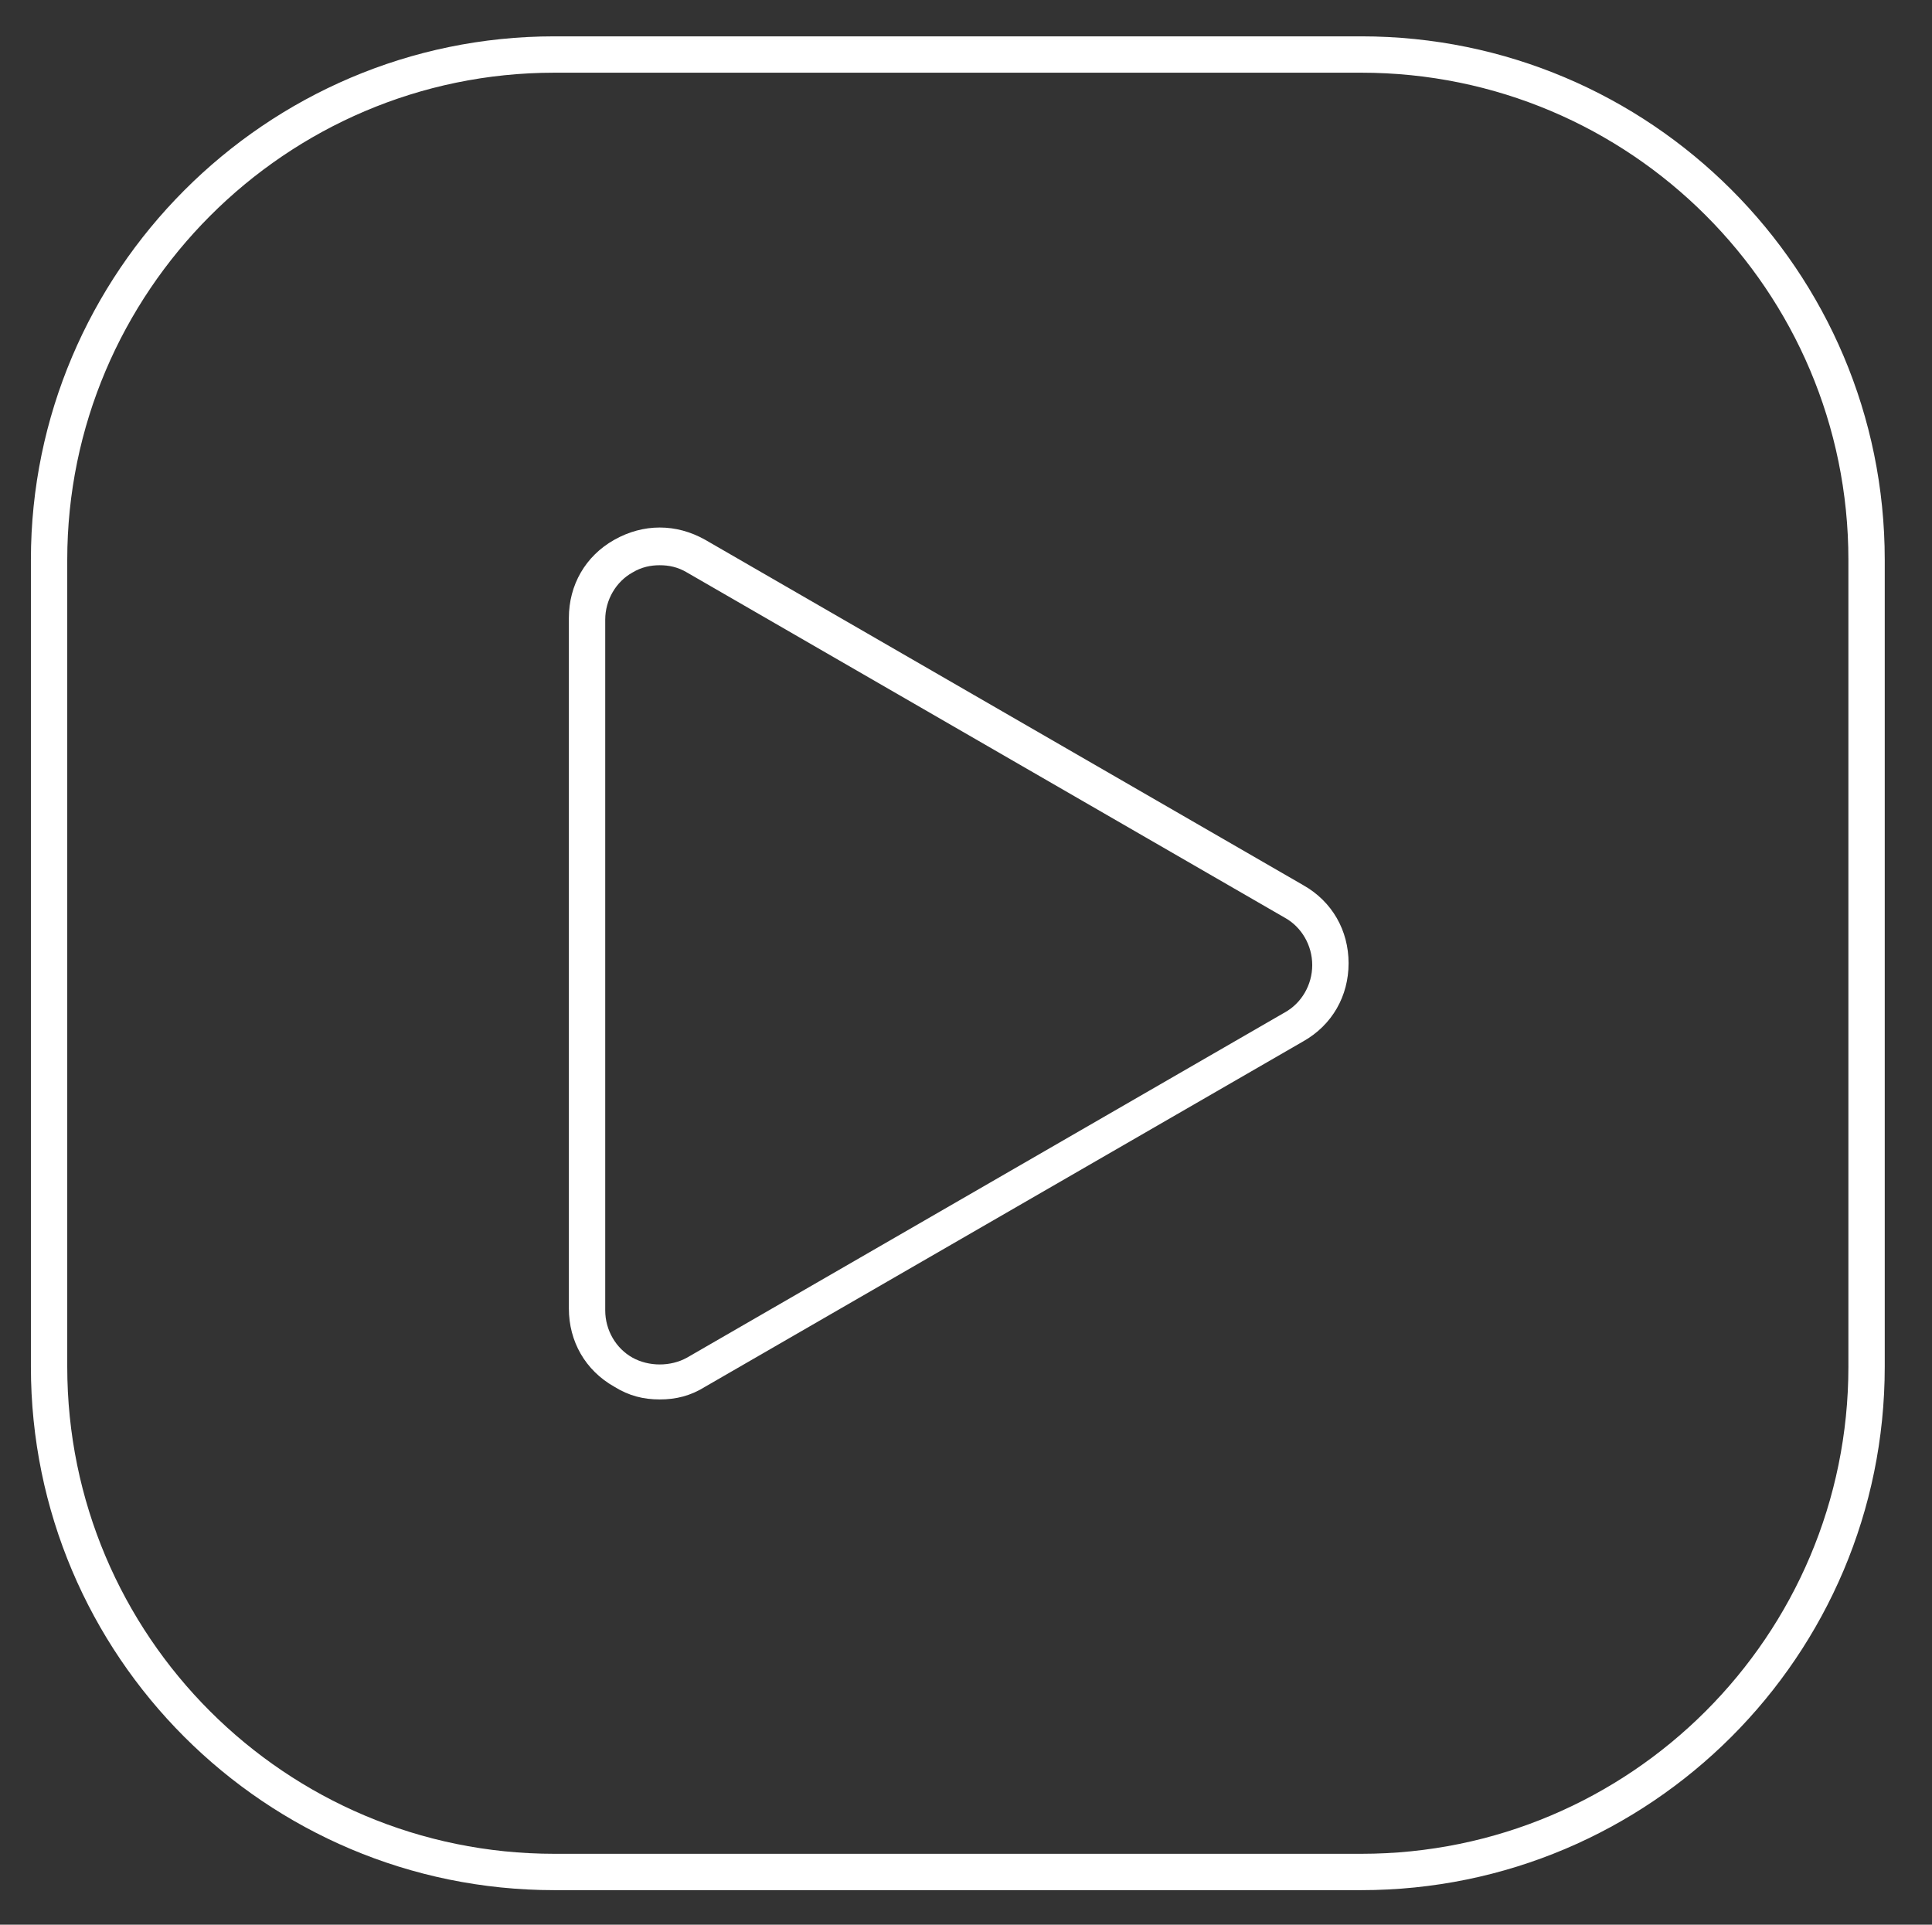 <?xml version="1.0" encoding="UTF-8"?>
<svg id="Layer_1" xmlns="http://www.w3.org/2000/svg" version="1.1" viewBox="0 0 106.3 105.9">
  <rect x="0" y="0" width="106.3" height="105.9" fill="#333333" stroke="none"/>
  <!-- Generator: Adobe Illustrator 29.7.1, SVG Export Plug-In . SVG Version: 2.1.1 Build 8)  -->
  <defs>
    <style>
      .st0 {
        fill: #fff;
      }
    </style>
  </defs>
  <path class="st0" d="M74.9,104H30.5c-15.9,0-28.8-12.9-28.8-28.8V30.8c0-15.8,12.9-28.8,28.8-28.8h44.4c15.9,0,28.8,12.9,28.8,28.8v44.4c0,15.9-12.9,28.8-28.8,28.8ZM30.5,4C15.7,4,3.7,16.1,3.7,30.8v44.4c0,14.8,12,26.8,26.8,26.8h44.4c14.8,0,26.8-12,26.8-26.8V30.8c0-14.8-12-26.8-26.8-26.8H30.5Z"/>
  <path class="st0" d="M36.3,77c-.9,0-1.7-.2-2.5-.7-1.6-.9-2.5-2.5-2.5-4.3v-38c0-1.8.9-3.4,2.5-4.3s3.4-.9,5,0l32.9,19c1.6.9,2.5,2.5,2.5,4.3s-.9,3.4-2.5,4.3l-32.9,19c-.8.5-1.6.7-2.5.7ZM36.3,31.1c-.5,0-1,.1-1.5.4-.9.5-1.5,1.5-1.5,2.6v38c0,1.1.6,2.1,1.5,2.6s2.1.5,3,0l32.9-19c.9-.5,1.5-1.5,1.5-2.6s-.6-2.1-1.5-2.6l-32.9-19c-.5-.3-1-.4-1.5-.4Z"/>
</svg>
